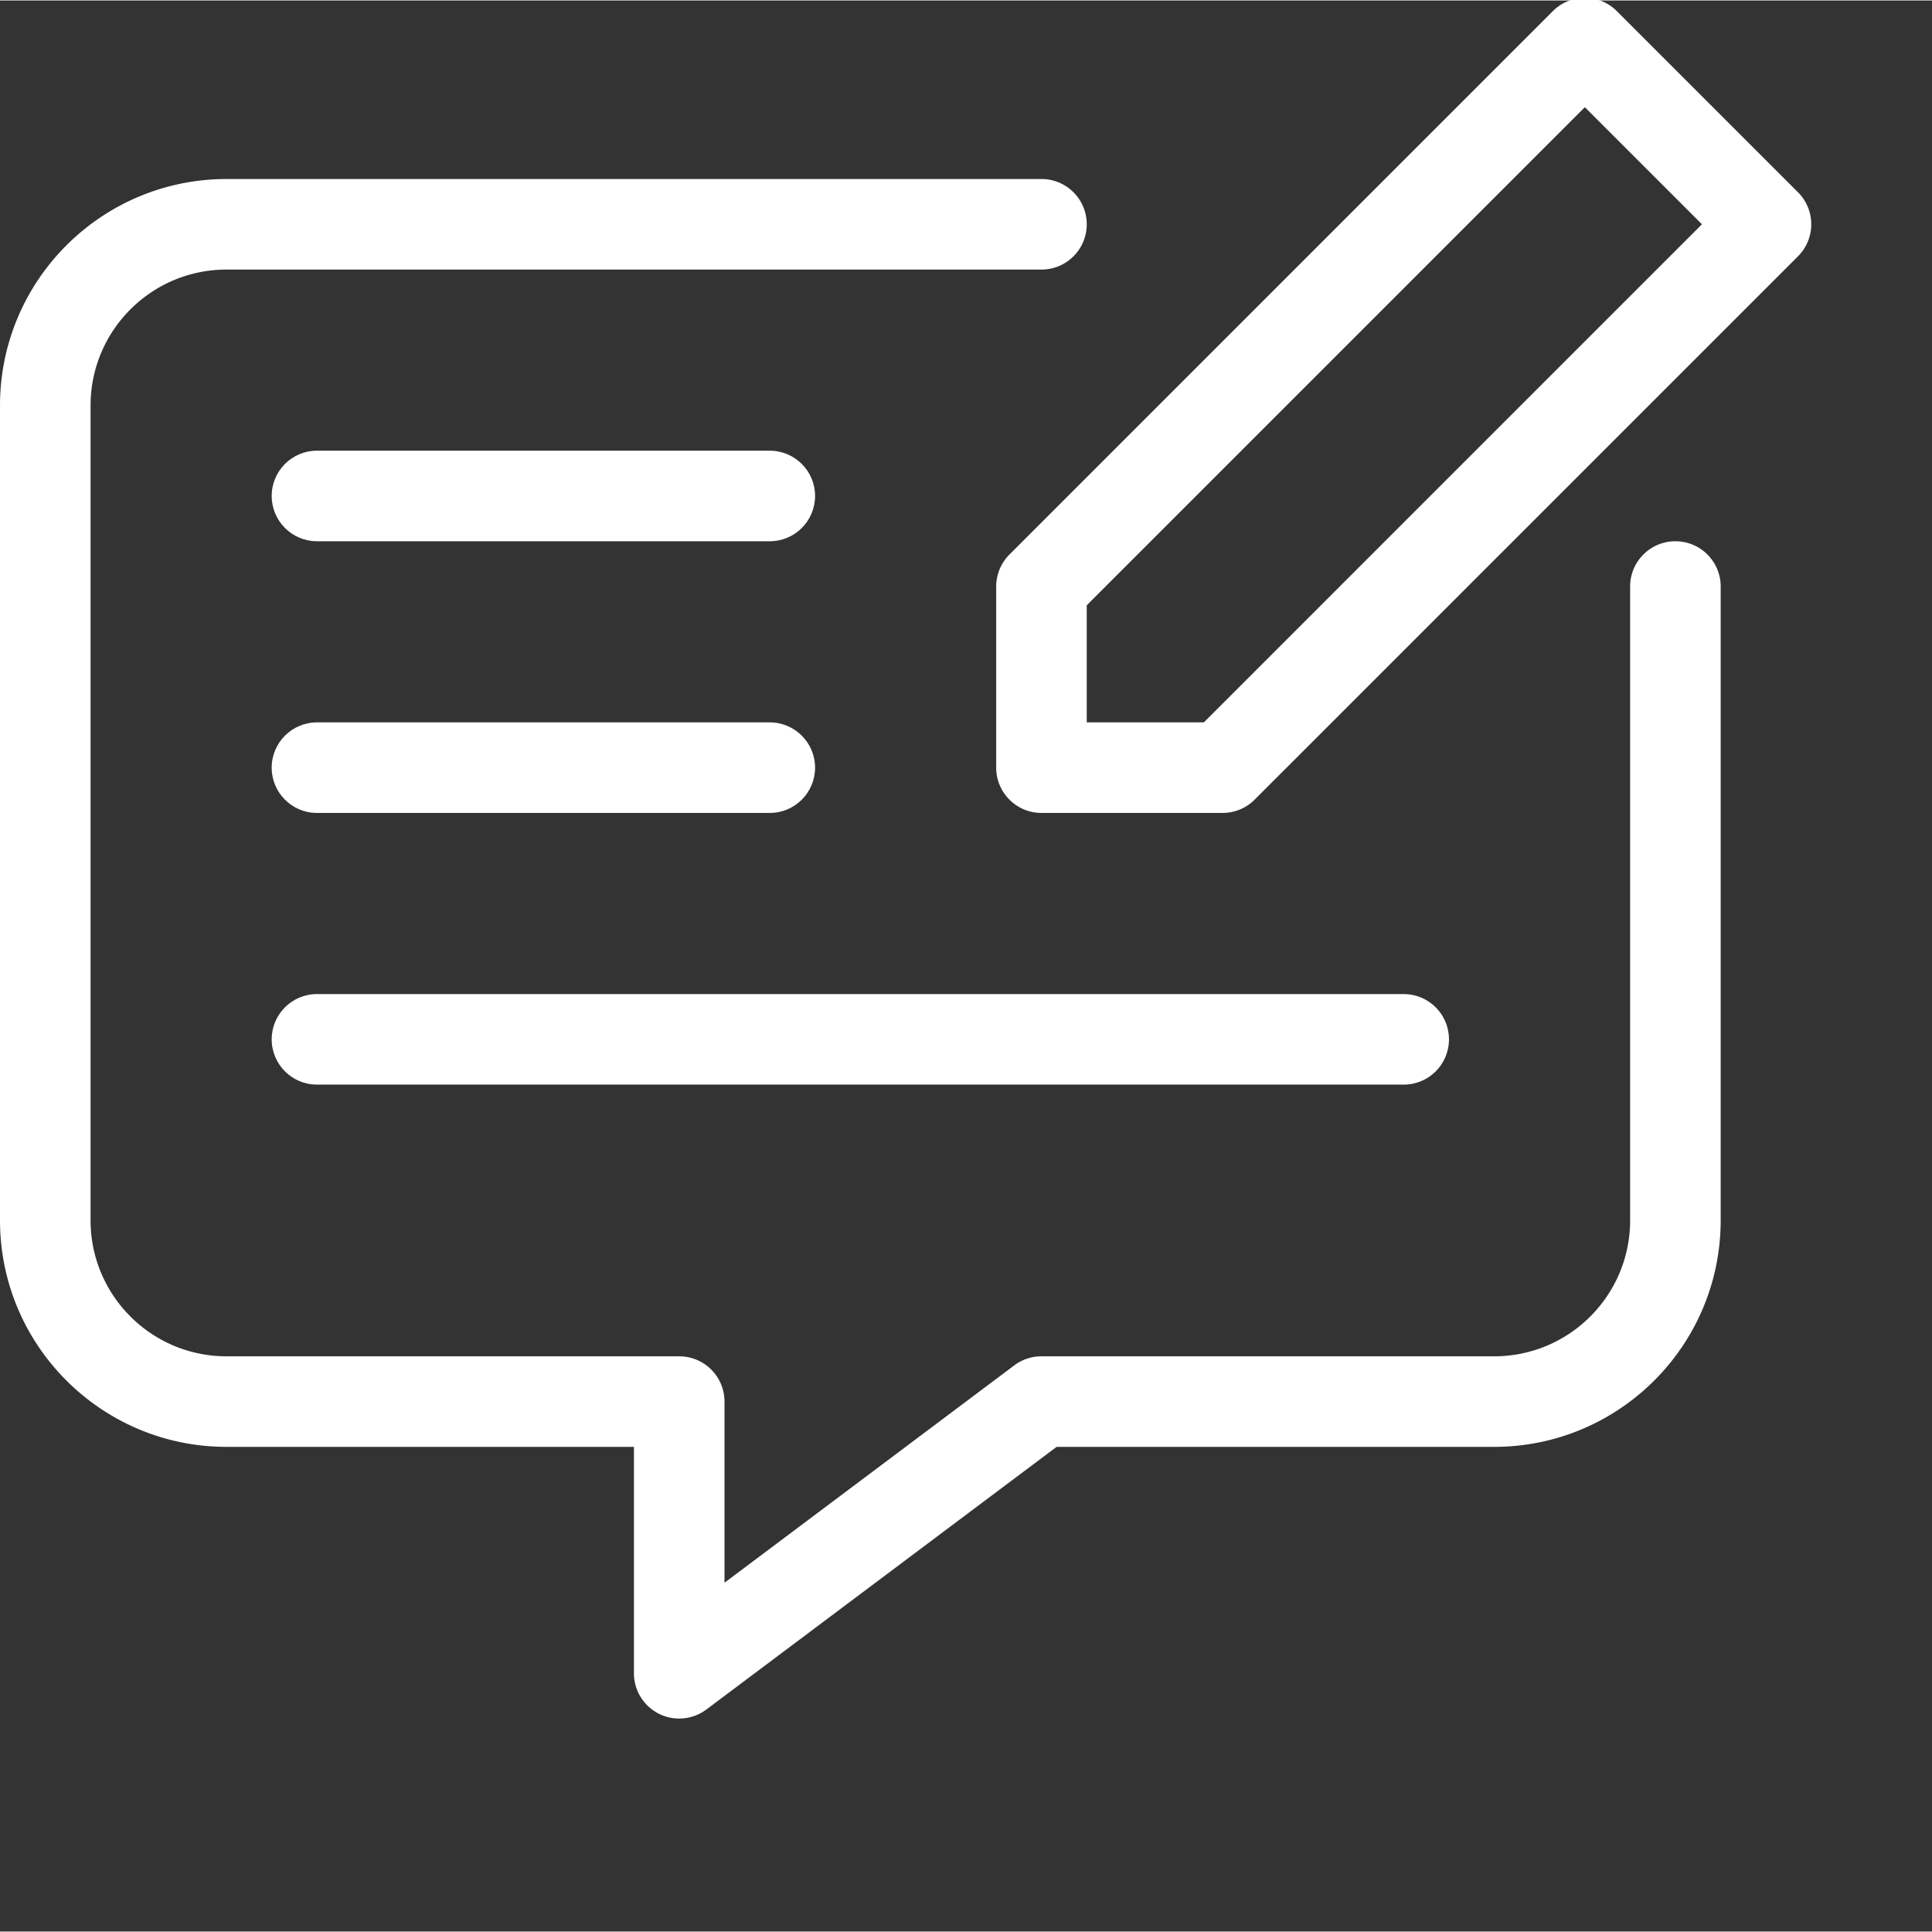 <svg xmlns="http://www.w3.org/2000/svg" version="1.1" xmlns:xlink="http://www.w3.org/1999/xlink" width="512" height="512" x="0" y="0" viewBox="0 0 681.333 681" style="enable-background:new 0 0 512 512" xml:space="preserve" class=""><rect x="0" y="0" width="681.333" height="681" fill="#333333" stroke="none"/><g><path d="M634.07 67.637 570.191 3.762c-6.226-6.23-16.332-6.239-22.566-.008 0 .004-.004.008-.012.008L355.993 195.39a15.944 15.944 0 0 0-4.677 11.285v63.879c0 8.816 7.149 15.965 15.965 15.965h63.88c4.234 0 8.292-1.68 11.284-4.676L634.07 90.219c6.235-6.23 6.239-16.336.012-22.57-.004 0-.004-.008-.012-.012zM424.547 254.586H383.25v-41.293L558.906 37.637 600.2 78.93zm0 0" fill="#ffffff" opacity="1" data-original="#000000"></path><path d="M590.84 190.71c-8.817 0-15.965 7.15-15.965 15.966v223.562c-.027 26.446-21.46 47.88-47.906 47.91H367.28a15.876 15.876 0 0 0-9.582 3.192L255.5 557.992v-63.875c0-8.82-7.148-15.969-15.969-15.969H79.844c-26.446-.03-47.88-21.464-47.903-47.906V142.801c.028-26.442 21.457-47.875 47.903-47.903H367.28c8.82 0 15.969-7.148 15.969-15.968 0-8.817-7.148-15.965-15.969-15.965H79.844C35.766 63.008.043 98.73 0 142.8v287.441c.043 44.074 35.766 79.797 79.844 79.844h143.719v79.844c0 8.816 7.148 15.965 15.968 15.965 3.457 0 6.817-1.122 9.582-3.192l123.508-92.621H526.97c44.078-.043 79.797-35.766 79.843-79.844V206.68c0-8.82-7.152-15.97-15.972-15.97zm0 0" fill="#ffffff" opacity="1" data-original="#000000"></path><path d="M271.465 158.773h-159.68c-8.824 0-15.972 7.149-15.972 15.97 0 8.816 7.148 15.964 15.972 15.964h159.68c8.82 0 15.973-7.148 15.973-15.965 0-8.82-7.153-15.969-15.973-15.969zM111.785 286.523h159.68c8.82 0 15.972-7.152 15.972-15.968 0-8.82-7.152-15.97-15.972-15.97h-159.68c-8.824 0-15.973 7.15-15.973 15.97 0 8.816 7.149 15.968 15.973 15.968zM111.785 382.332h383.246c8.82 0 15.965-7.148 15.965-15.969 0-8.816-7.148-15.965-15.965-15.965H111.785c-8.824 0-15.973 7.149-15.973 15.965 0 8.82 7.149 15.969 15.973 15.969zm0 0" fill="#ffffff" opacity="1" data-original="#000000"></path></g></svg>
